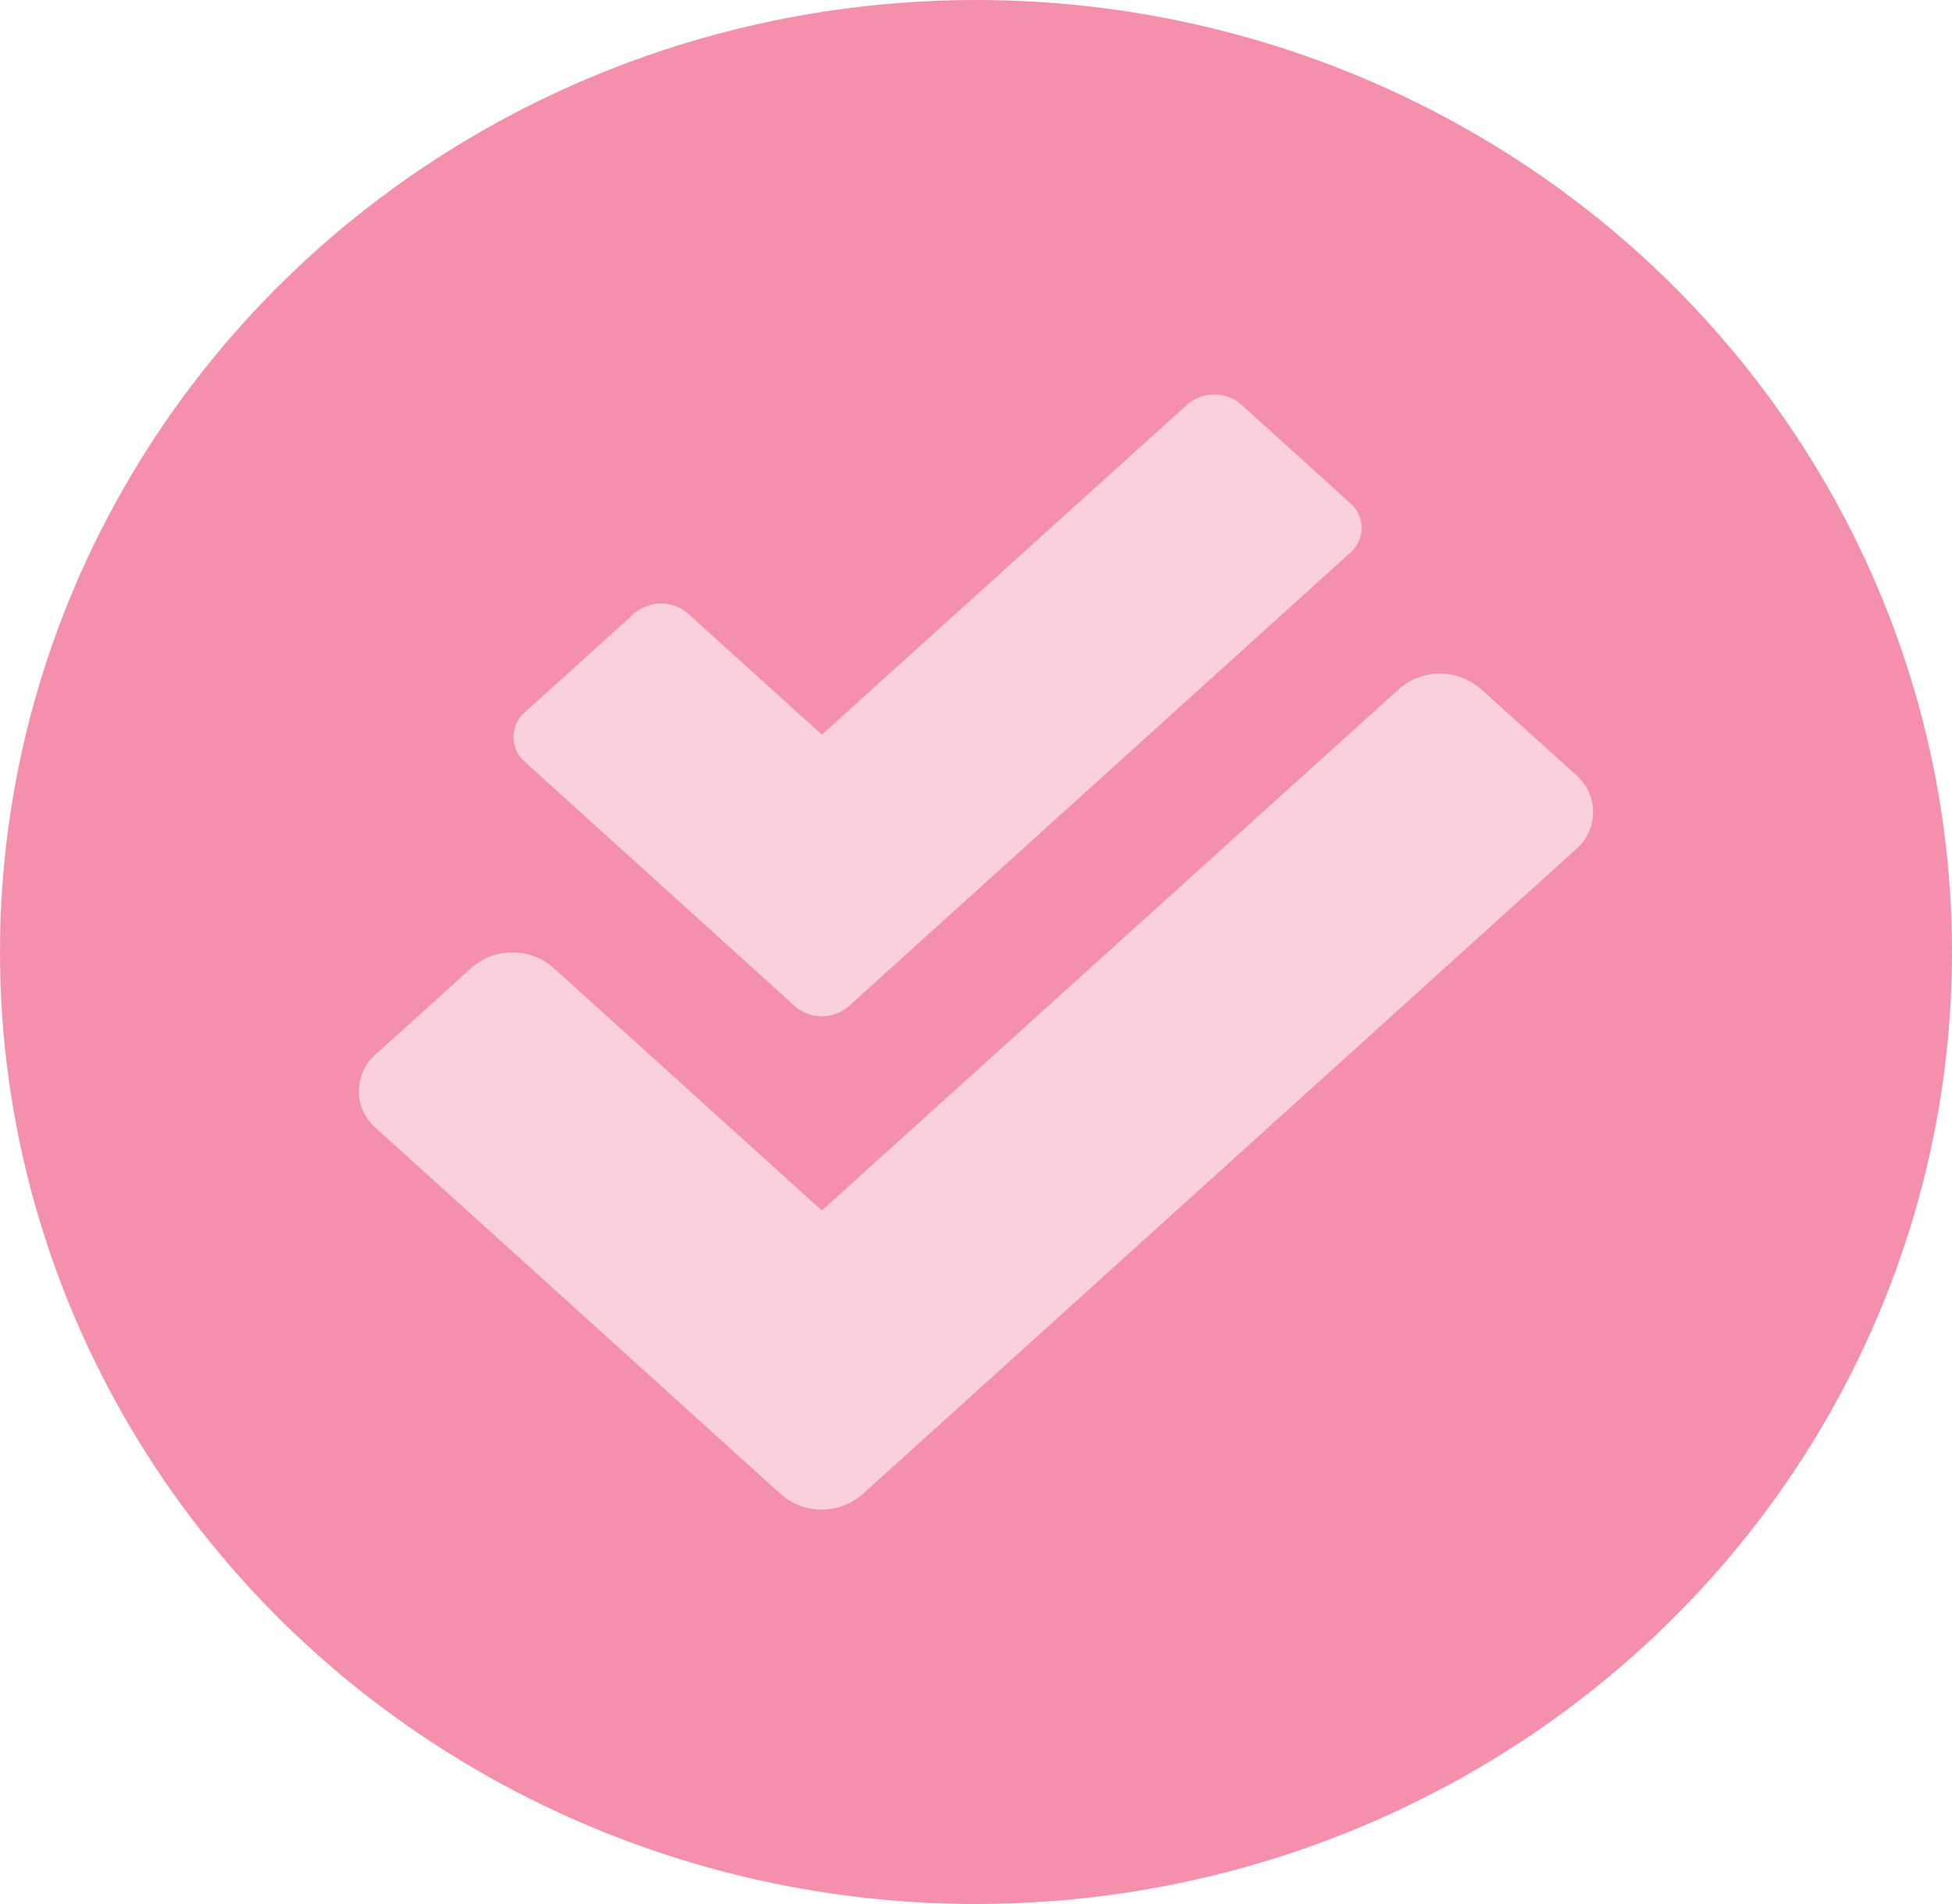 <svg xmlns="http://www.w3.org/2000/svg" width="82" height="80" viewBox="0 0 82 80">
  <g id="Group_25" data-name="Group 25" transform="translate(-920 -1364)">
    <ellipse id="Ellipse_3" data-name="Ellipse 3" cx="41" cy="40" rx="41" ry="40" transform="translate(920 1364)" fill="#f490ac"/>
    <path id="Icon_awesome-check-double" data-name="Icon awesome-check-double" d="M51.136,15.995l-4.01-3.623a2.606,2.606,0,0,0-3.433,0L19.443,34.286l-11.28-10.2a2.606,2.606,0,0,0-3.433,0L.71,27.716a2.052,2.052,0,0,0,0,3.111L17.721,46.208a2.606,2.606,0,0,0,3.433,0l29.972-27.1A2.059,2.059,0,0,0,51.136,15.995ZM18.3,25.694a1.73,1.73,0,0,0,2.288,0L41.648,6.643a1.371,1.371,0,0,0,0-2.068L37.071.431a1.73,1.73,0,0,0-2.288,0L19.443,14.293l-5.61-5.078a1.73,1.73,0,0,0-2.288,0L6.958,13.36a1.371,1.371,0,0,0,0,2.068Z" transform="translate(935.081 1380.574)" fill="#f9d0dc"/>
  </g>
</svg>
